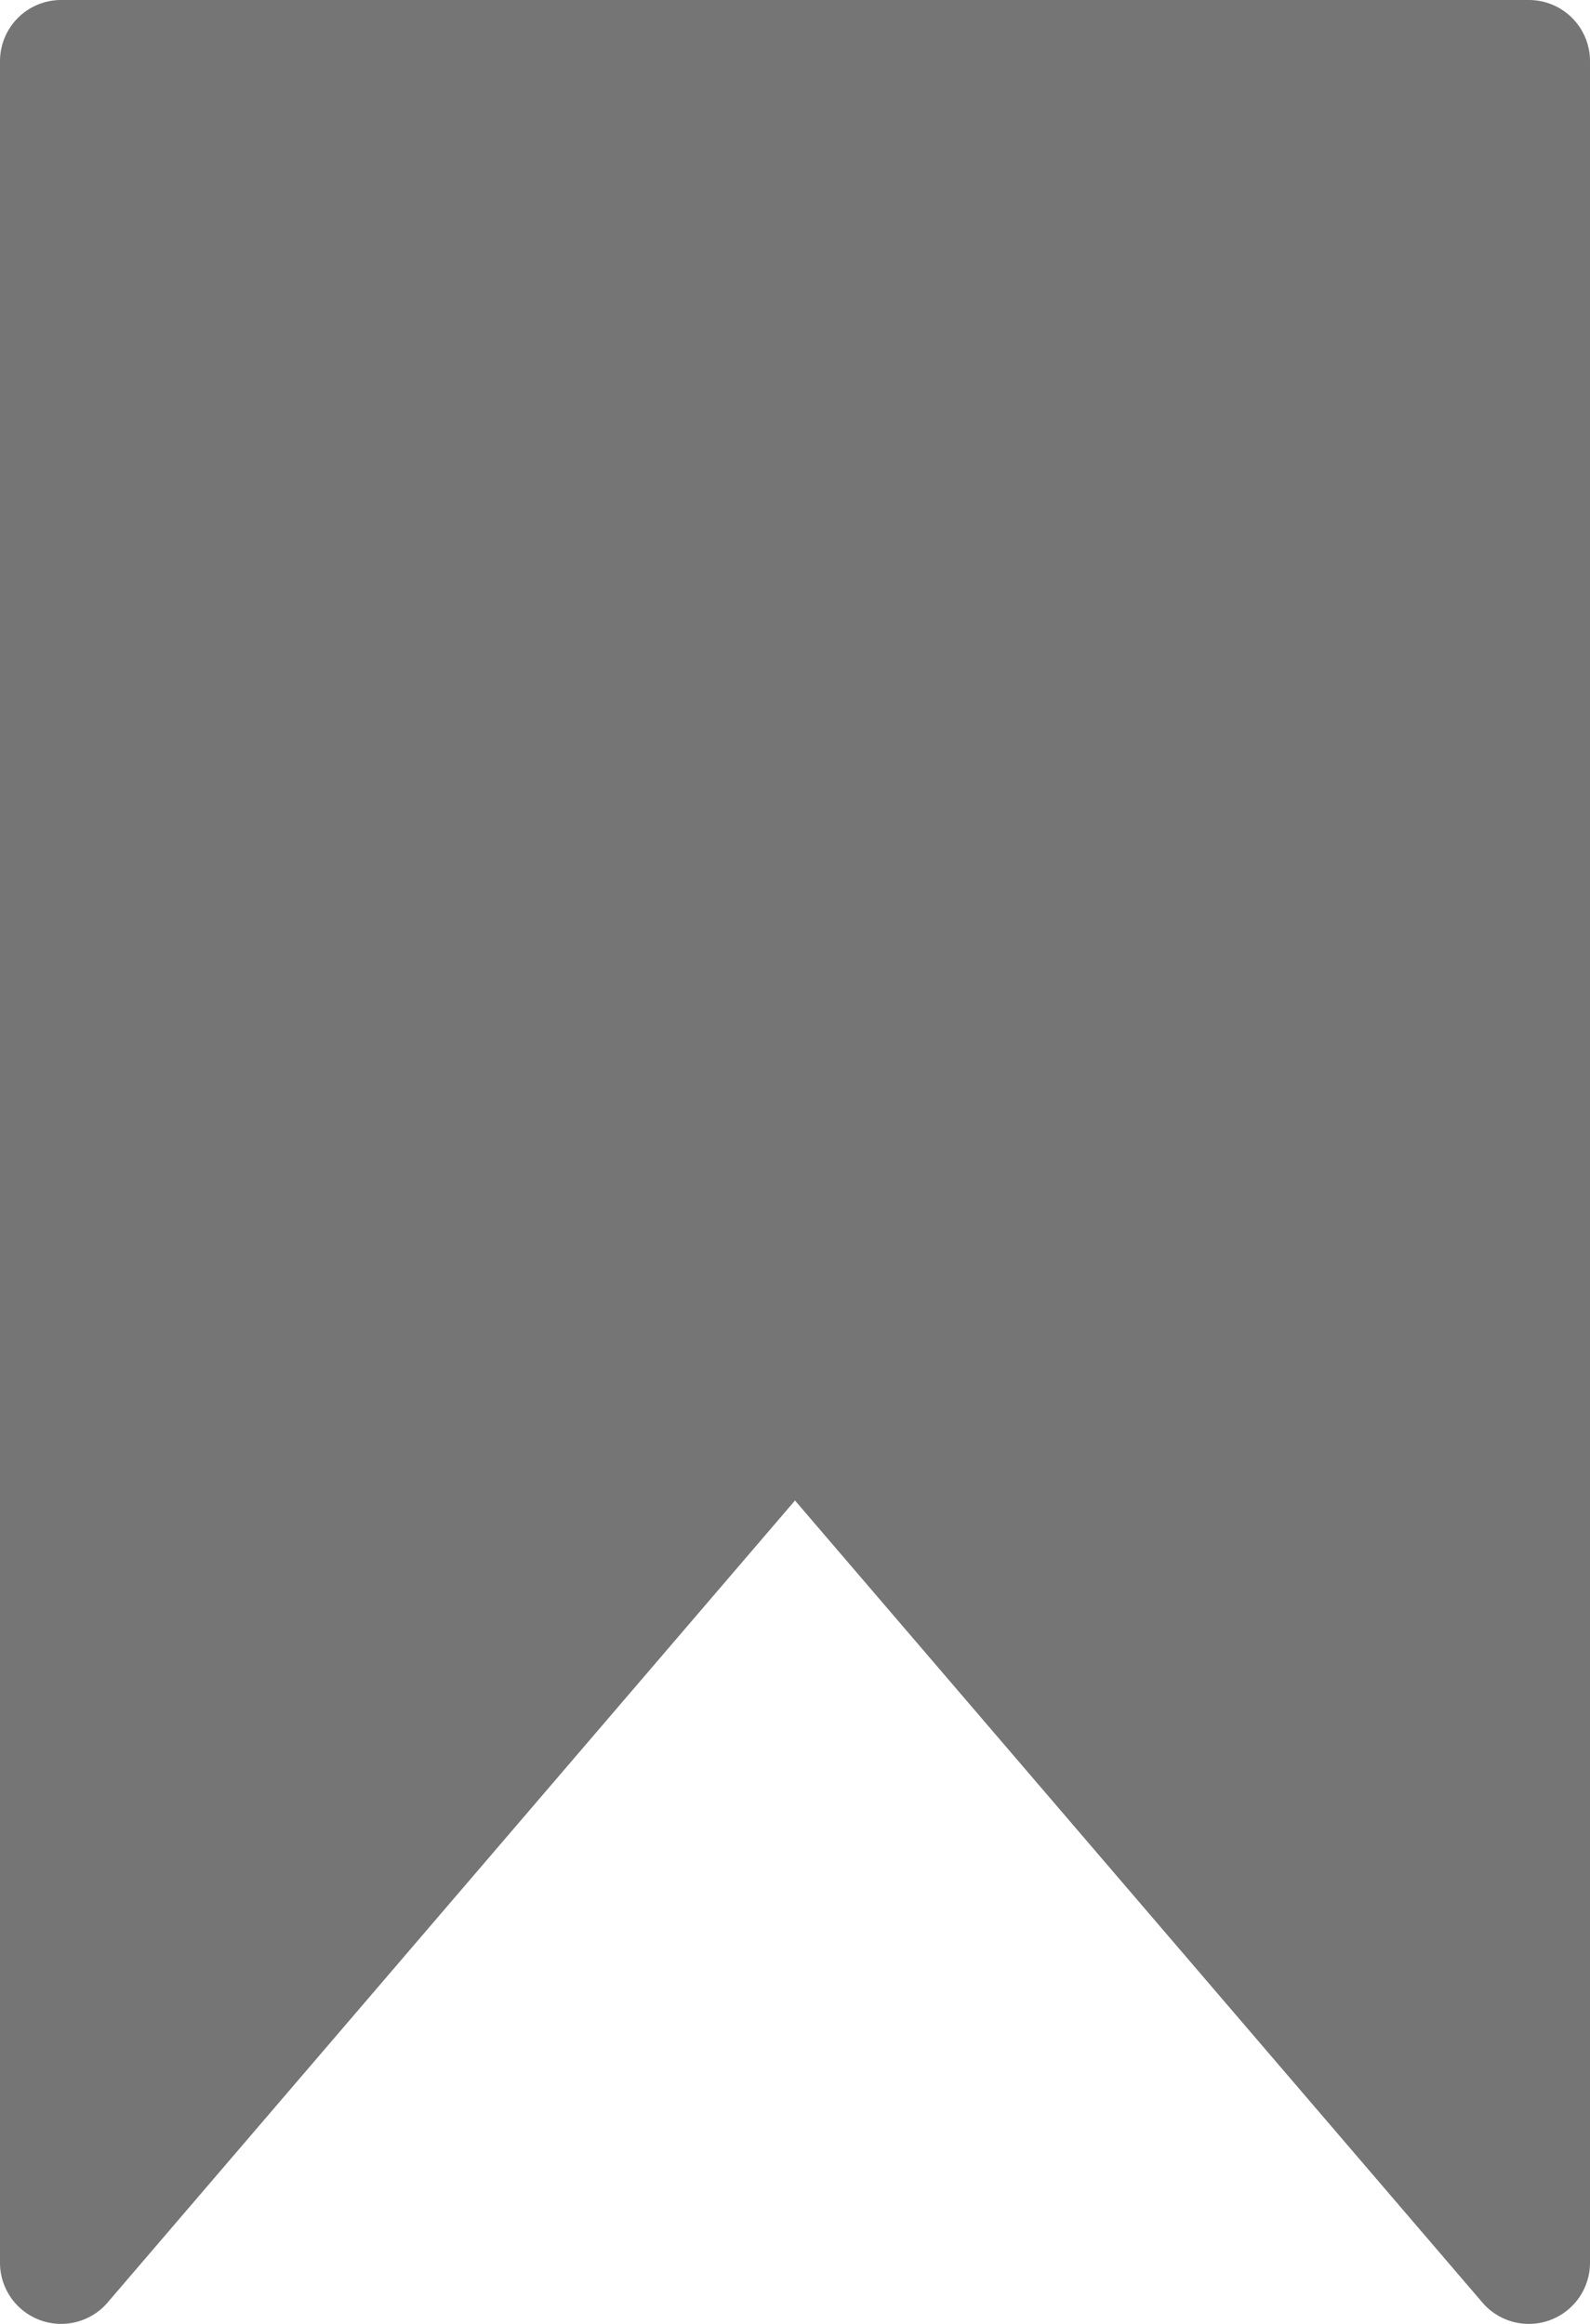 <svg xmlns="http://www.w3.org/2000/svg" width="13" height="19" xmlns:v="https://vecta.io/nano"><path d="M12.5 19a.5.5 0 0 1-.38-.175L6.5 12.268.88 18.825a.5.5 0 0 1-.553.144A.5.5 0 0 1 0 18.5V.5A.5.5 0 0 1 .5 0h12a.5.5 0 0 1 .5.5v18a.5.5 0 0 1-.5.5h0z" fill="#757575" fill-rule="evenodd"/></svg>